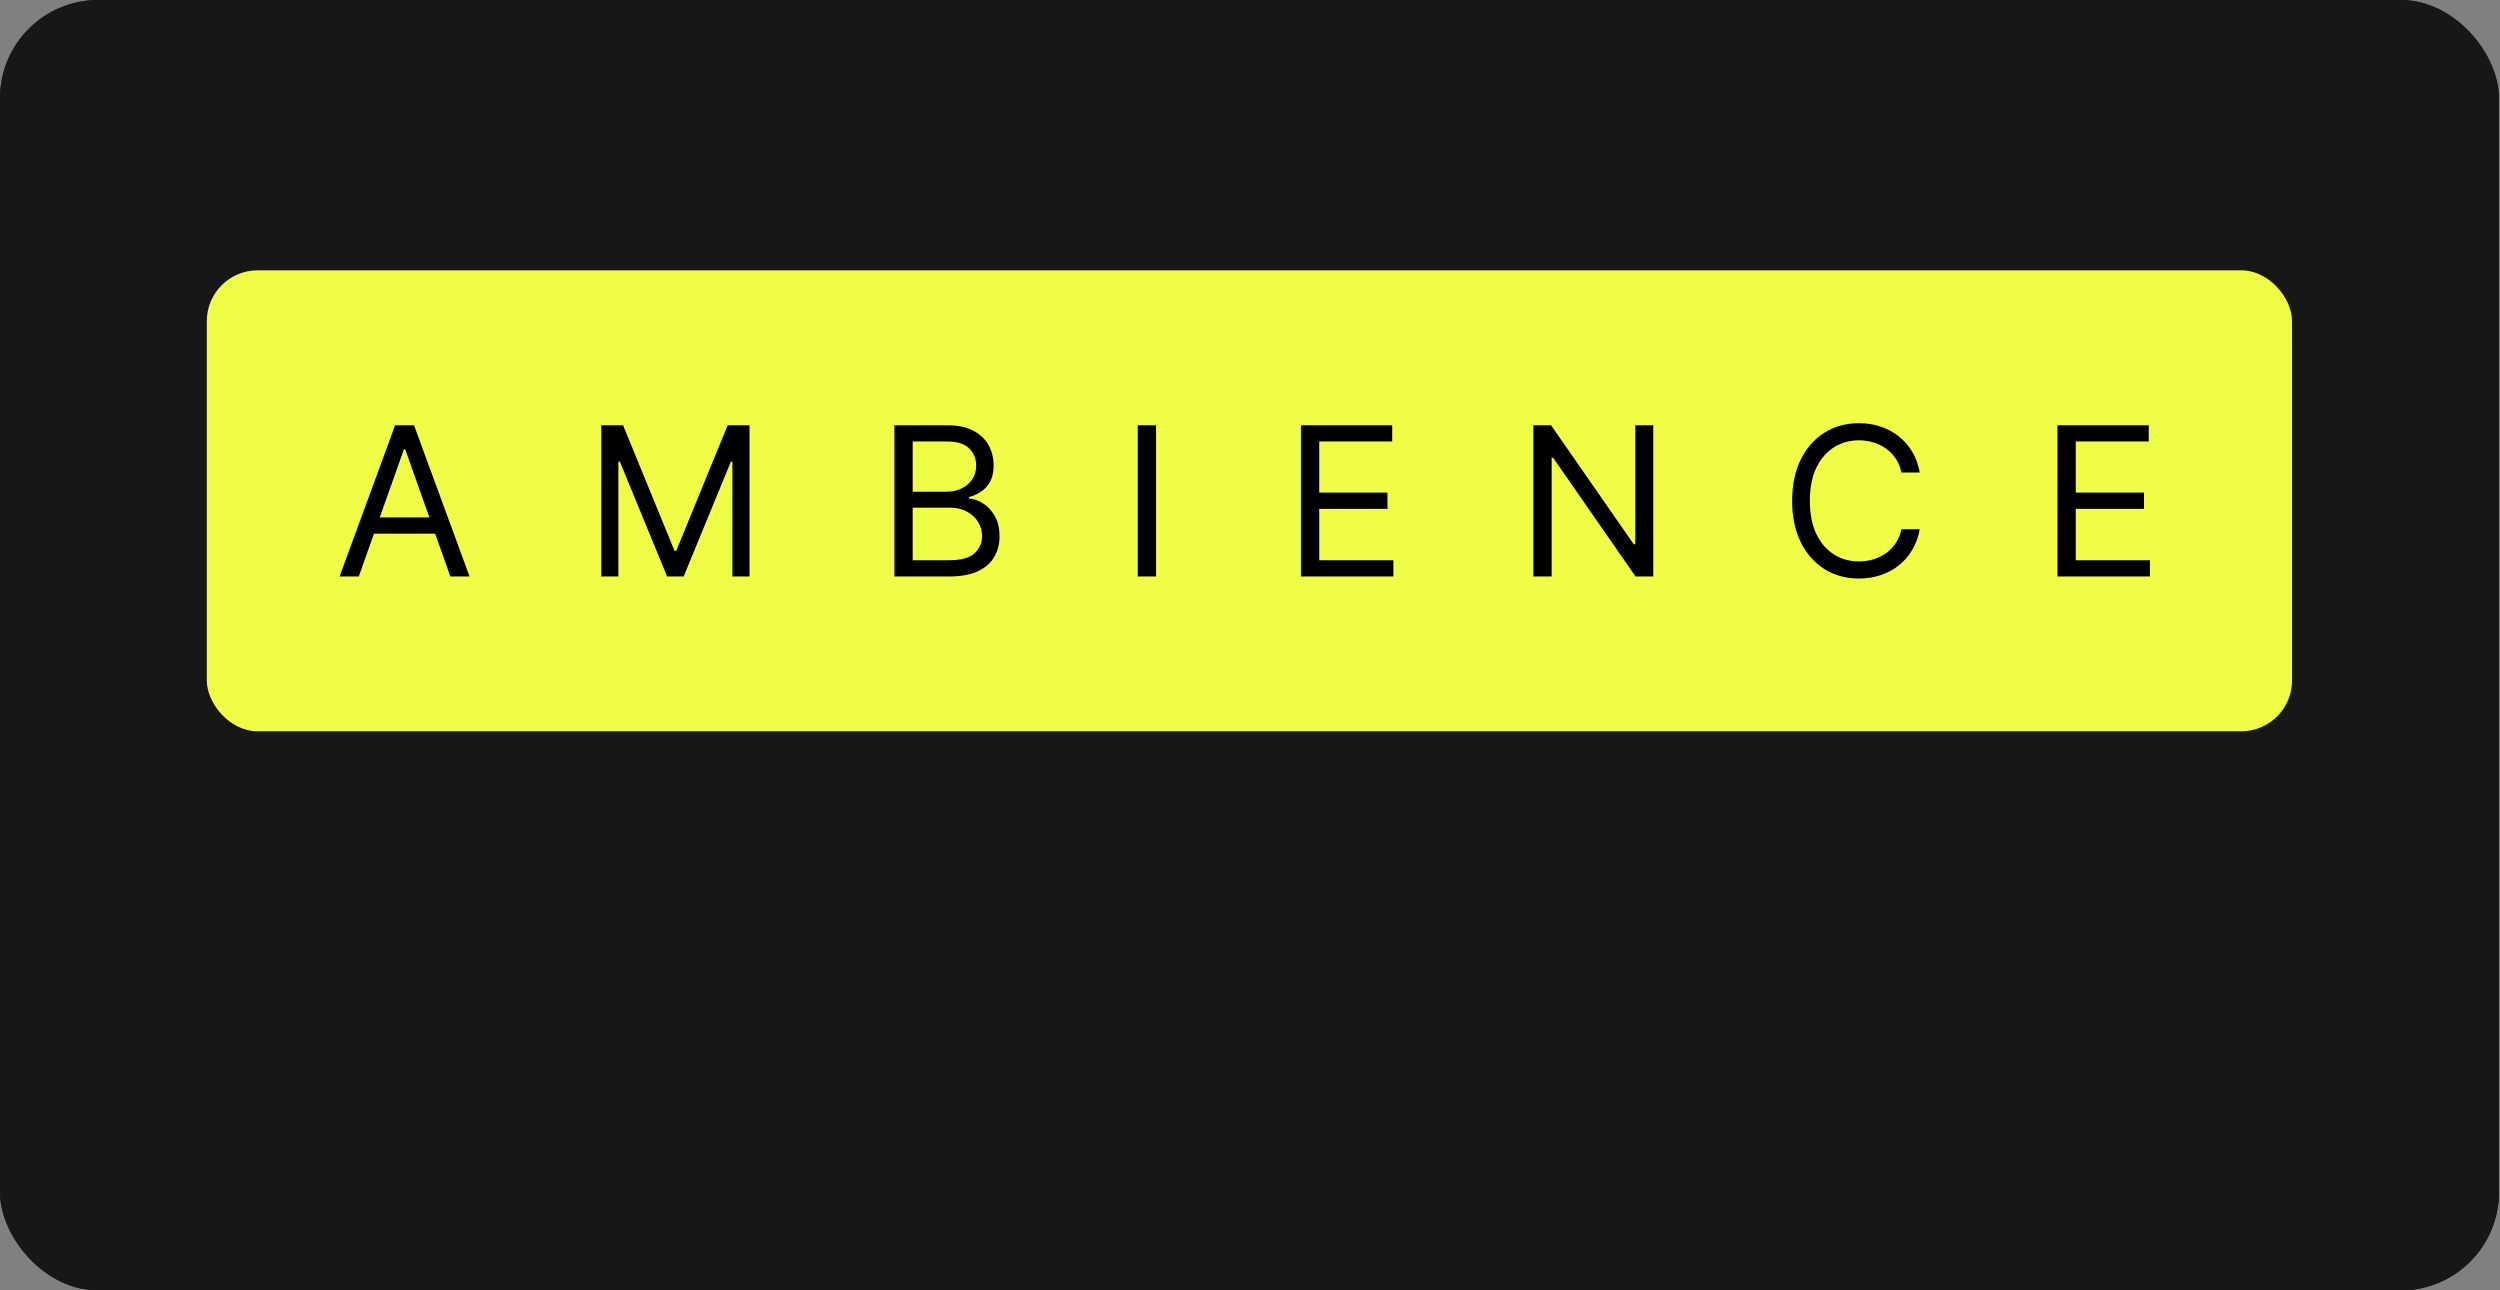 <svg width="2164" height="1117" viewBox="0 0 2164 1117" fill="none" xmlns="http://www.w3.org/2000/svg">
<rect x="0" y="0" width="2164" height="1117" fill="#808080" stroke="none"/>
<rect width="2163.1" height="1116.99" rx="85.05" fill="#171717"/>
<path d="M493.806 580.635L421.642 316.722H454.116L509.269 531.667H511.847L568.031 316.722H604.113L660.297 531.667H662.875L718.028 316.722H750.502L678.338 580.635H645.349L587.103 370.329H585.041L526.795 580.635H493.806ZM826.016 585.274C813.473 585.274 802.09 582.911 791.867 578.186C781.644 573.375 773.526 566.46 767.512 557.439C761.498 548.333 758.491 537.337 758.491 524.45C758.491 513.11 760.725 503.918 765.192 496.873C769.66 489.743 775.63 484.159 783.104 480.121C790.579 476.083 798.826 473.077 807.846 471.101C816.953 469.039 826.102 467.407 835.294 466.204C847.321 464.657 857.072 463.498 864.546 462.725C872.106 461.865 877.604 460.448 881.041 458.472C884.563 456.496 886.324 453.06 886.324 448.163V447.132C886.324 434.417 882.845 424.538 875.886 417.493C869.014 410.449 858.576 406.927 844.572 406.927C830.054 406.927 818.671 410.105 810.424 416.463C802.176 422.82 796.377 429.607 793.027 436.823L764.161 426.514C769.316 414.487 776.189 405.122 784.78 398.422C793.456 391.635 802.906 386.91 813.13 384.247C823.439 381.498 833.576 380.123 843.541 380.123C849.899 380.123 857.201 380.896 865.448 382.442C873.781 383.903 881.814 386.953 889.546 391.592C897.364 396.231 903.85 403.233 909.004 412.597C914.159 421.961 916.736 434.503 916.736 450.225V580.635H886.324V553.831H884.778C882.716 558.127 879.28 562.723 874.469 567.62C869.658 572.516 863.258 576.683 855.268 580.119C847.279 583.556 837.528 585.274 826.016 585.274ZM830.655 557.955C842.682 557.955 852.82 555.592 861.067 550.867C869.4 546.142 875.671 540.043 879.881 532.569C884.176 525.095 886.324 517.234 886.324 508.987V481.152C885.036 482.698 882.201 484.116 877.819 485.405C873.524 486.607 868.541 487.681 862.871 488.626C857.287 489.485 851.832 490.258 846.505 490.946C841.265 491.547 837.012 492.062 833.748 492.492C825.844 493.523 818.456 495.198 811.583 497.518C804.796 499.751 799.298 503.145 795.089 507.698C790.965 512.165 788.903 518.265 788.903 525.997C788.903 536.563 792.812 544.553 800.63 549.965C808.534 555.292 818.542 557.955 830.655 557.955ZM1002.66 316.722V580.635H972.244V316.722H1002.66ZM1086.71 508.471L1086.19 470.843H1092.38L1178.97 382.7H1216.6L1124.34 475.997H1121.76L1086.71 508.471ZM1058.36 580.635V316.722H1088.77V580.635H1058.36ZM1184.13 580.635L1106.81 482.698L1128.46 461.565L1222.79 580.635H1184.13ZM1255.74 580.635V382.7H1286.16V580.635H1255.74ZM1271.21 349.711C1265.28 349.711 1260.17 347.692 1255.87 343.655C1251.66 339.617 1249.56 334.763 1249.56 329.093C1249.56 323.423 1251.66 318.569 1255.87 314.531C1260.17 310.494 1265.28 308.475 1271.21 308.475C1277.14 308.475 1282.2 310.494 1286.41 314.531C1290.71 318.569 1292.86 323.423 1292.86 329.093C1292.86 334.763 1290.71 339.617 1286.41 343.655C1282.2 347.692 1277.14 349.711 1271.21 349.711ZM1372.27 461.565V580.635H1341.86V382.7H1371.24V413.628H1373.82C1378.45 403.576 1385.5 395.501 1394.95 389.401C1404.4 383.216 1416.6 380.123 1431.55 380.123C1444.95 380.123 1456.67 382.872 1466.73 388.37C1476.78 393.783 1484.6 402.03 1490.18 413.112C1495.76 424.108 1498.56 438.026 1498.56 454.864V580.635H1468.14V456.926C1468.14 441.376 1464.11 429.263 1456.03 420.586C1447.95 411.823 1436.87 407.442 1422.78 407.442C1413.08 407.442 1404.4 409.547 1396.75 413.756C1389.19 417.966 1383.22 424.108 1378.84 432.184C1374.46 440.259 1372.27 450.053 1372.27 461.565ZM1634.02 658.984C1619.33 658.984 1606.7 657.094 1596.14 653.314C1585.57 649.62 1576.76 644.723 1569.72 638.623C1562.76 632.61 1557.22 626.167 1553.1 619.294L1577.32 602.284C1580.07 605.892 1583.55 610.016 1587.76 614.655C1591.97 619.38 1597.73 623.46 1605.03 626.897C1612.42 630.419 1622.08 632.18 1634.02 632.18C1650 632.18 1663.19 628.314 1673.58 620.582C1683.98 612.851 1689.18 600.737 1689.18 584.243V544.037H1686.6C1684.37 547.646 1681.19 552.113 1677.06 557.439C1673.03 562.68 1667.18 567.362 1659.54 571.485C1651.98 575.523 1641.76 577.542 1628.87 577.542C1612.89 577.542 1598.54 573.762 1585.83 566.202C1573.2 558.642 1563.19 547.646 1555.8 533.213C1548.5 518.78 1544.85 501.255 1544.85 480.637C1544.85 460.362 1548.41 442.708 1555.55 427.674C1562.68 412.554 1572.6 400.87 1585.31 392.623C1598.03 384.29 1612.72 380.123 1629.38 380.123C1642.27 380.123 1652.49 382.271 1660.05 386.566C1667.7 390.776 1673.54 395.587 1677.58 400.999C1681.7 406.325 1684.88 410.707 1687.12 414.143H1690.21V382.7H1719.59V586.305C1719.59 603.315 1715.72 617.146 1707.99 627.799C1700.35 638.537 1690.04 646.398 1677.06 651.381C1664.18 656.45 1649.83 658.984 1634.02 658.984ZM1632.99 550.223C1645.19 550.223 1655.5 547.431 1663.92 541.847C1672.34 536.263 1678.74 528.23 1683.12 517.749C1687.5 507.268 1689.69 494.726 1689.69 480.121C1689.69 465.86 1687.54 453.275 1683.25 442.364C1678.95 431.454 1672.6 422.906 1664.18 416.72C1655.76 410.535 1645.36 407.442 1632.99 407.442C1620.11 407.442 1609.37 410.707 1600.78 417.236C1592.27 423.765 1585.87 432.528 1581.58 443.524C1577.37 454.52 1575.26 466.719 1575.26 480.121C1575.26 493.867 1577.41 506.023 1581.7 516.59C1586.09 527.07 1592.53 535.318 1601.03 541.331C1609.63 547.259 1620.28 550.223 1632.99 550.223Z" fill="white"/>
<rect width="2163.1" height="1116.99" rx="85.05" fill="#171717"/>
<rect x="179" y="234" width="1805" height="399" rx="44" fill="#F0FD46"/>
<path d="M310.559 499H293.94L342.008 368.091H358.372L406.44 499H389.82L350.701 388.801H349.678L310.559 499ZM316.695 447.864H383.684V461.926H316.695V447.864ZM520.43 368.091H539.351L583.84 476.756H585.374L629.862 368.091H648.783V499H633.953V399.54H632.675L591.766 499H577.447L536.538 399.54H535.26V499H520.43V368.091ZM774.167 499V368.091H819.934C829.054 368.091 836.575 369.668 842.498 372.821C848.421 375.932 852.832 380.129 855.73 385.413C858.627 390.655 860.076 396.472 860.076 402.864C860.076 408.489 859.075 413.134 857.072 416.798C855.112 420.463 852.512 423.361 849.274 425.491C846.078 427.622 842.605 429.199 838.855 430.222V431.5C842.86 431.756 846.887 433.162 850.936 435.719C854.984 438.276 858.372 441.94 861.099 446.713C863.826 451.486 865.19 457.324 865.19 464.227C865.19 470.79 863.698 476.692 860.715 481.933C857.732 487.175 853.024 491.33 846.589 494.398C840.154 497.466 831.781 499 821.468 499H774.167ZM790.019 484.938H821.468C831.823 484.938 839.174 482.935 843.521 478.929C847.91 474.881 850.105 469.98 850.105 464.227C850.105 459.795 848.975 455.705 846.717 451.955C844.458 448.162 841.241 445.136 837.065 442.878C832.889 440.577 827.946 439.426 822.235 439.426H790.019V484.938ZM790.019 425.619H819.423C824.196 425.619 828.5 424.682 832.335 422.807C836.213 420.932 839.281 418.29 841.539 414.881C843.84 411.472 844.991 407.466 844.991 402.864C844.991 397.111 842.988 392.232 838.982 388.226C834.977 384.178 828.627 382.153 819.934 382.153H790.019V425.619ZM1000.69 368.091V499H984.837V368.091H1000.69ZM1126.07 499V368.091H1205.08V382.153H1141.93V426.386H1200.99V440.449H1141.93V484.938H1206.1V499H1126.07ZM1431.06 368.091V499H1415.72L1344.38 396.216H1343.1V499H1327.25V368.091H1342.59L1414.18 471.131H1415.46V368.091H1431.06ZM1661.72 409H1645.87C1644.93 404.44 1643.29 400.435 1640.95 396.983C1638.65 393.531 1635.83 390.634 1632.51 388.29C1629.23 385.903 1625.58 384.114 1621.58 382.92C1617.57 381.727 1613.4 381.131 1609.05 381.131C1601.12 381.131 1593.94 383.134 1587.51 387.139C1581.12 391.145 1576.02 397.047 1572.23 404.845C1568.48 412.643 1566.61 422.21 1566.61 433.545C1566.61 444.881 1568.48 454.447 1572.23 462.246C1576.02 470.044 1581.12 475.946 1587.51 479.952C1593.94 483.957 1601.12 485.96 1609.05 485.96C1613.4 485.96 1617.57 485.364 1621.58 484.17C1625.58 482.977 1629.23 481.209 1632.51 478.865C1635.83 476.479 1638.65 473.56 1640.95 470.108C1643.29 466.614 1644.93 462.608 1645.87 458.091H1661.72C1660.53 464.781 1658.35 470.768 1655.2 476.053C1652.05 481.337 1648.13 485.832 1643.44 489.54C1638.75 493.205 1633.49 495.996 1627.65 497.913C1621.86 499.831 1615.66 500.79 1609.05 500.79C1597.89 500.79 1587.96 498.062 1579.26 492.608C1570.57 487.153 1563.73 479.398 1558.74 469.341C1553.76 459.284 1551.27 447.352 1551.27 433.545C1551.27 419.739 1553.76 407.807 1558.74 397.75C1563.73 387.693 1570.57 379.938 1579.26 374.483C1587.96 369.028 1597.89 366.301 1609.05 366.301C1615.66 366.301 1621.86 367.26 1627.65 369.178C1633.49 371.095 1638.75 373.908 1643.44 377.615C1648.13 381.28 1652.05 385.754 1655.2 391.038C1658.35 396.28 1660.53 402.267 1661.72 409ZM1780.94 499V368.091H1859.94V382.153H1796.79V426.386H1855.85V440.449H1796.79V484.938H1860.97V499H1780.94Z" fill="black"/>
</svg>
